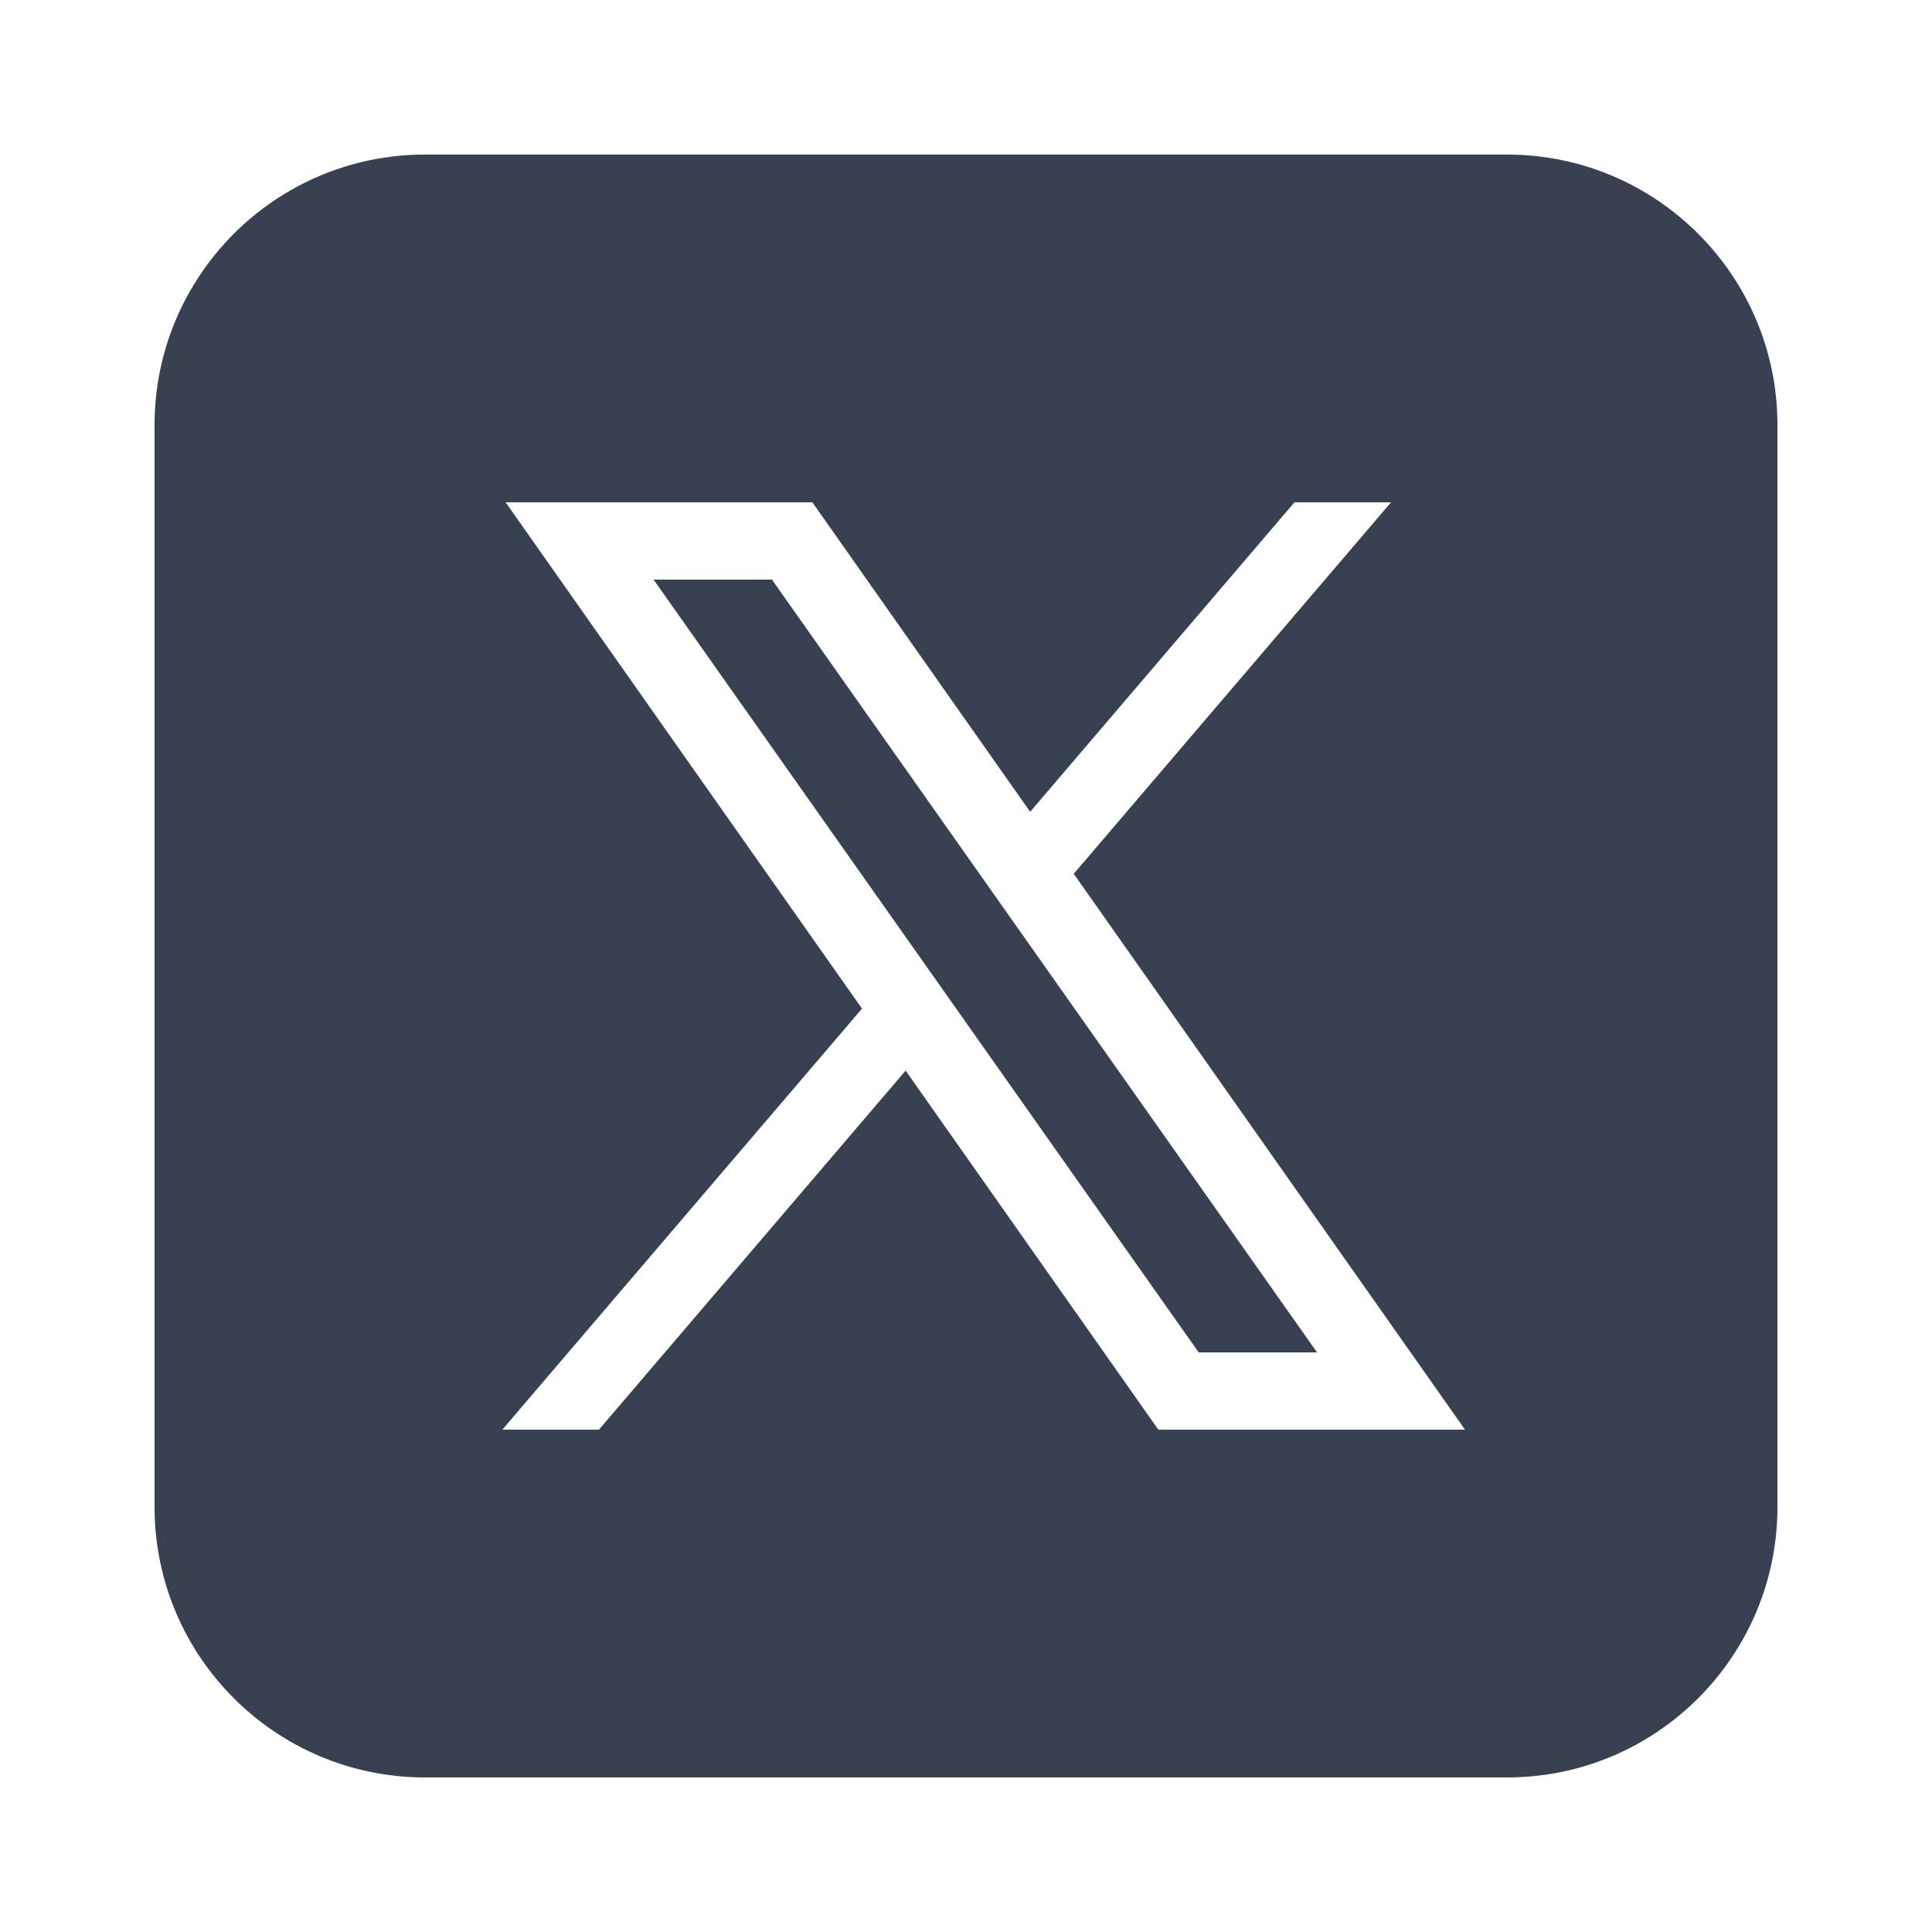<svg width="48" height="48" viewBox="0 0 48 48" fill="none" xmlns="http://www.w3.org/2000/svg">
<path d="M10.56 3.84C6.849 3.84 3.84 6.849 3.84 10.56V37.44C3.84 41.151 6.849 44.16 10.56 44.16H37.44C41.151 44.16 44.16 41.151 44.16 37.44V10.56C44.16 6.849 41.151 3.84 37.44 3.84H10.56ZM12.562 12.48H20.183L25.594 20.169L32.16 12.48H34.56L26.677 21.709L36.398 35.52H28.779L22.5 26.599L14.88 35.52H12.48L21.416 25.059L12.562 12.48ZM16.238 14.4L29.781 33.6H32.722L19.179 14.4H16.238Z" fill="#374151"/>
</svg>
